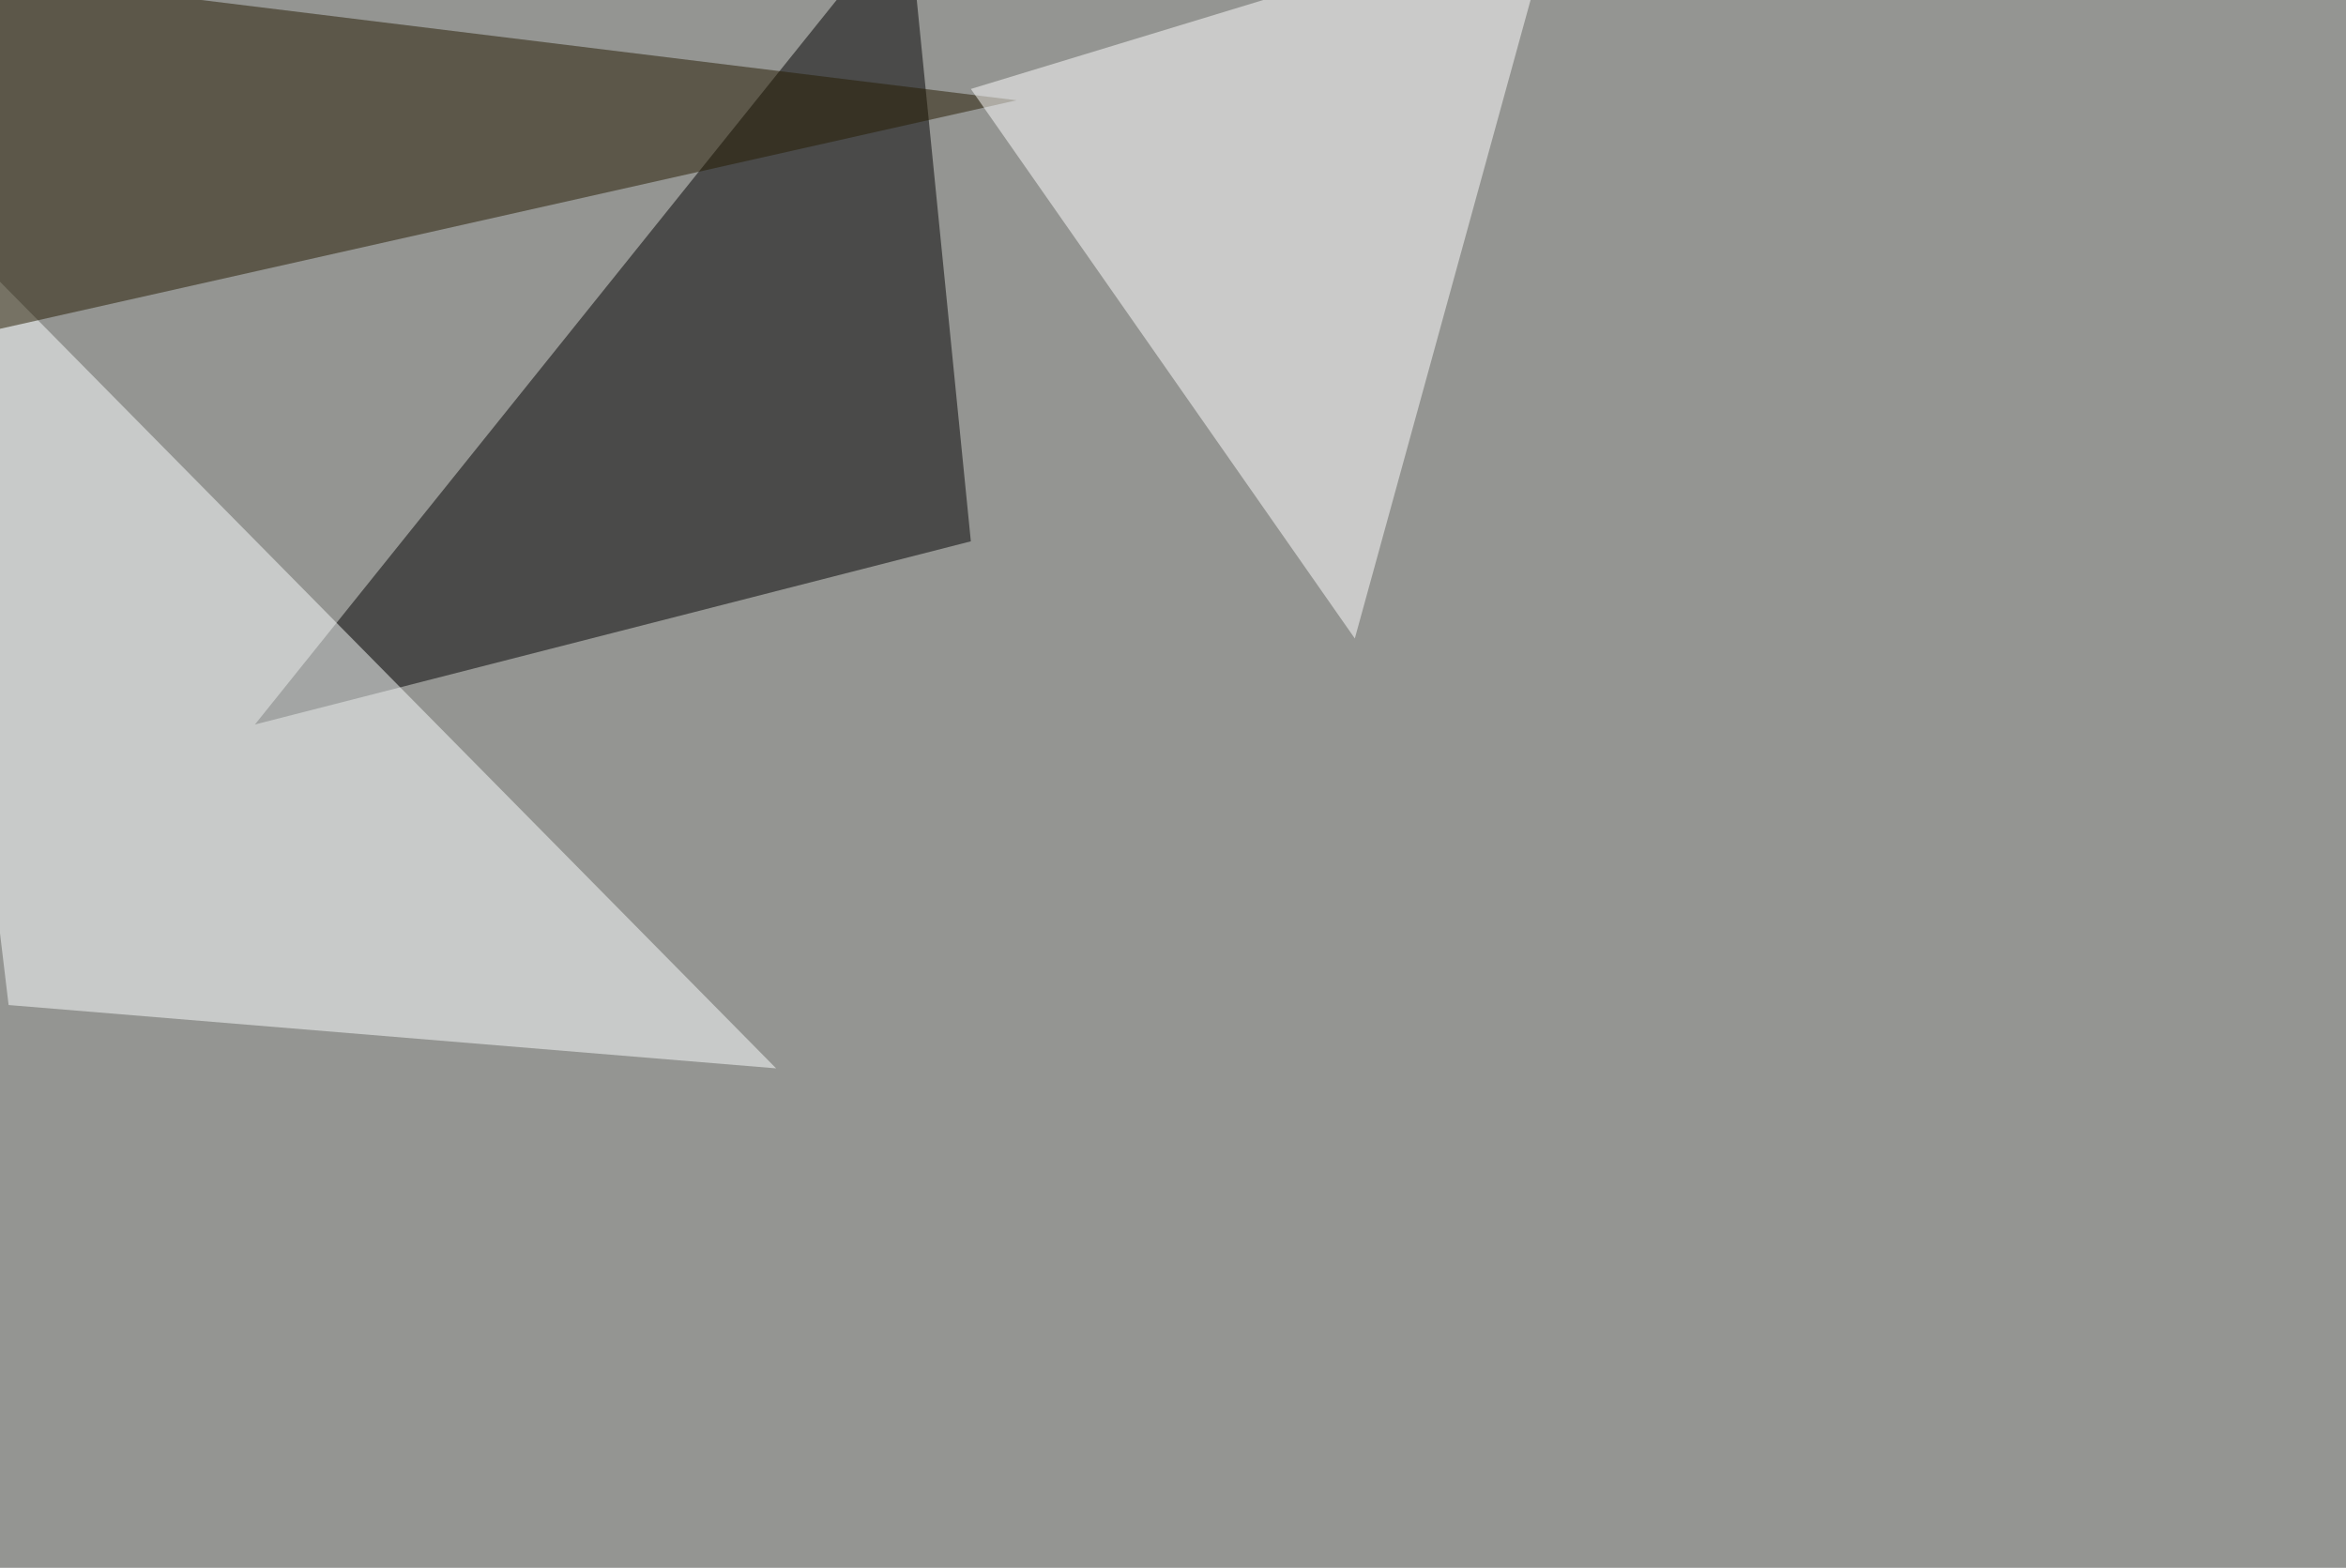 <svg xmlns="http://www.w3.org/2000/svg" width="1200" height="802" ><filter id="a"><feGaussianBlur stdDeviation="55"/></filter><rect width="100%" height="100%" fill="#949592"/><g filter="url(#a)"><g fill-opacity=".5"><path d="M464.4-45.4l32.2 322.3-366.2 93.7z"/><path fill="#fcffff" d="M-45.4 98.1l49.8 416L397 546.5z"/><path fill="#241b00" d="M-4.4-13.2l3 181.7L520 51.3z"/><path fill="#fff" d="M795.4-45.4L693 326.6 496.6 45.5z"/></g></g></svg>